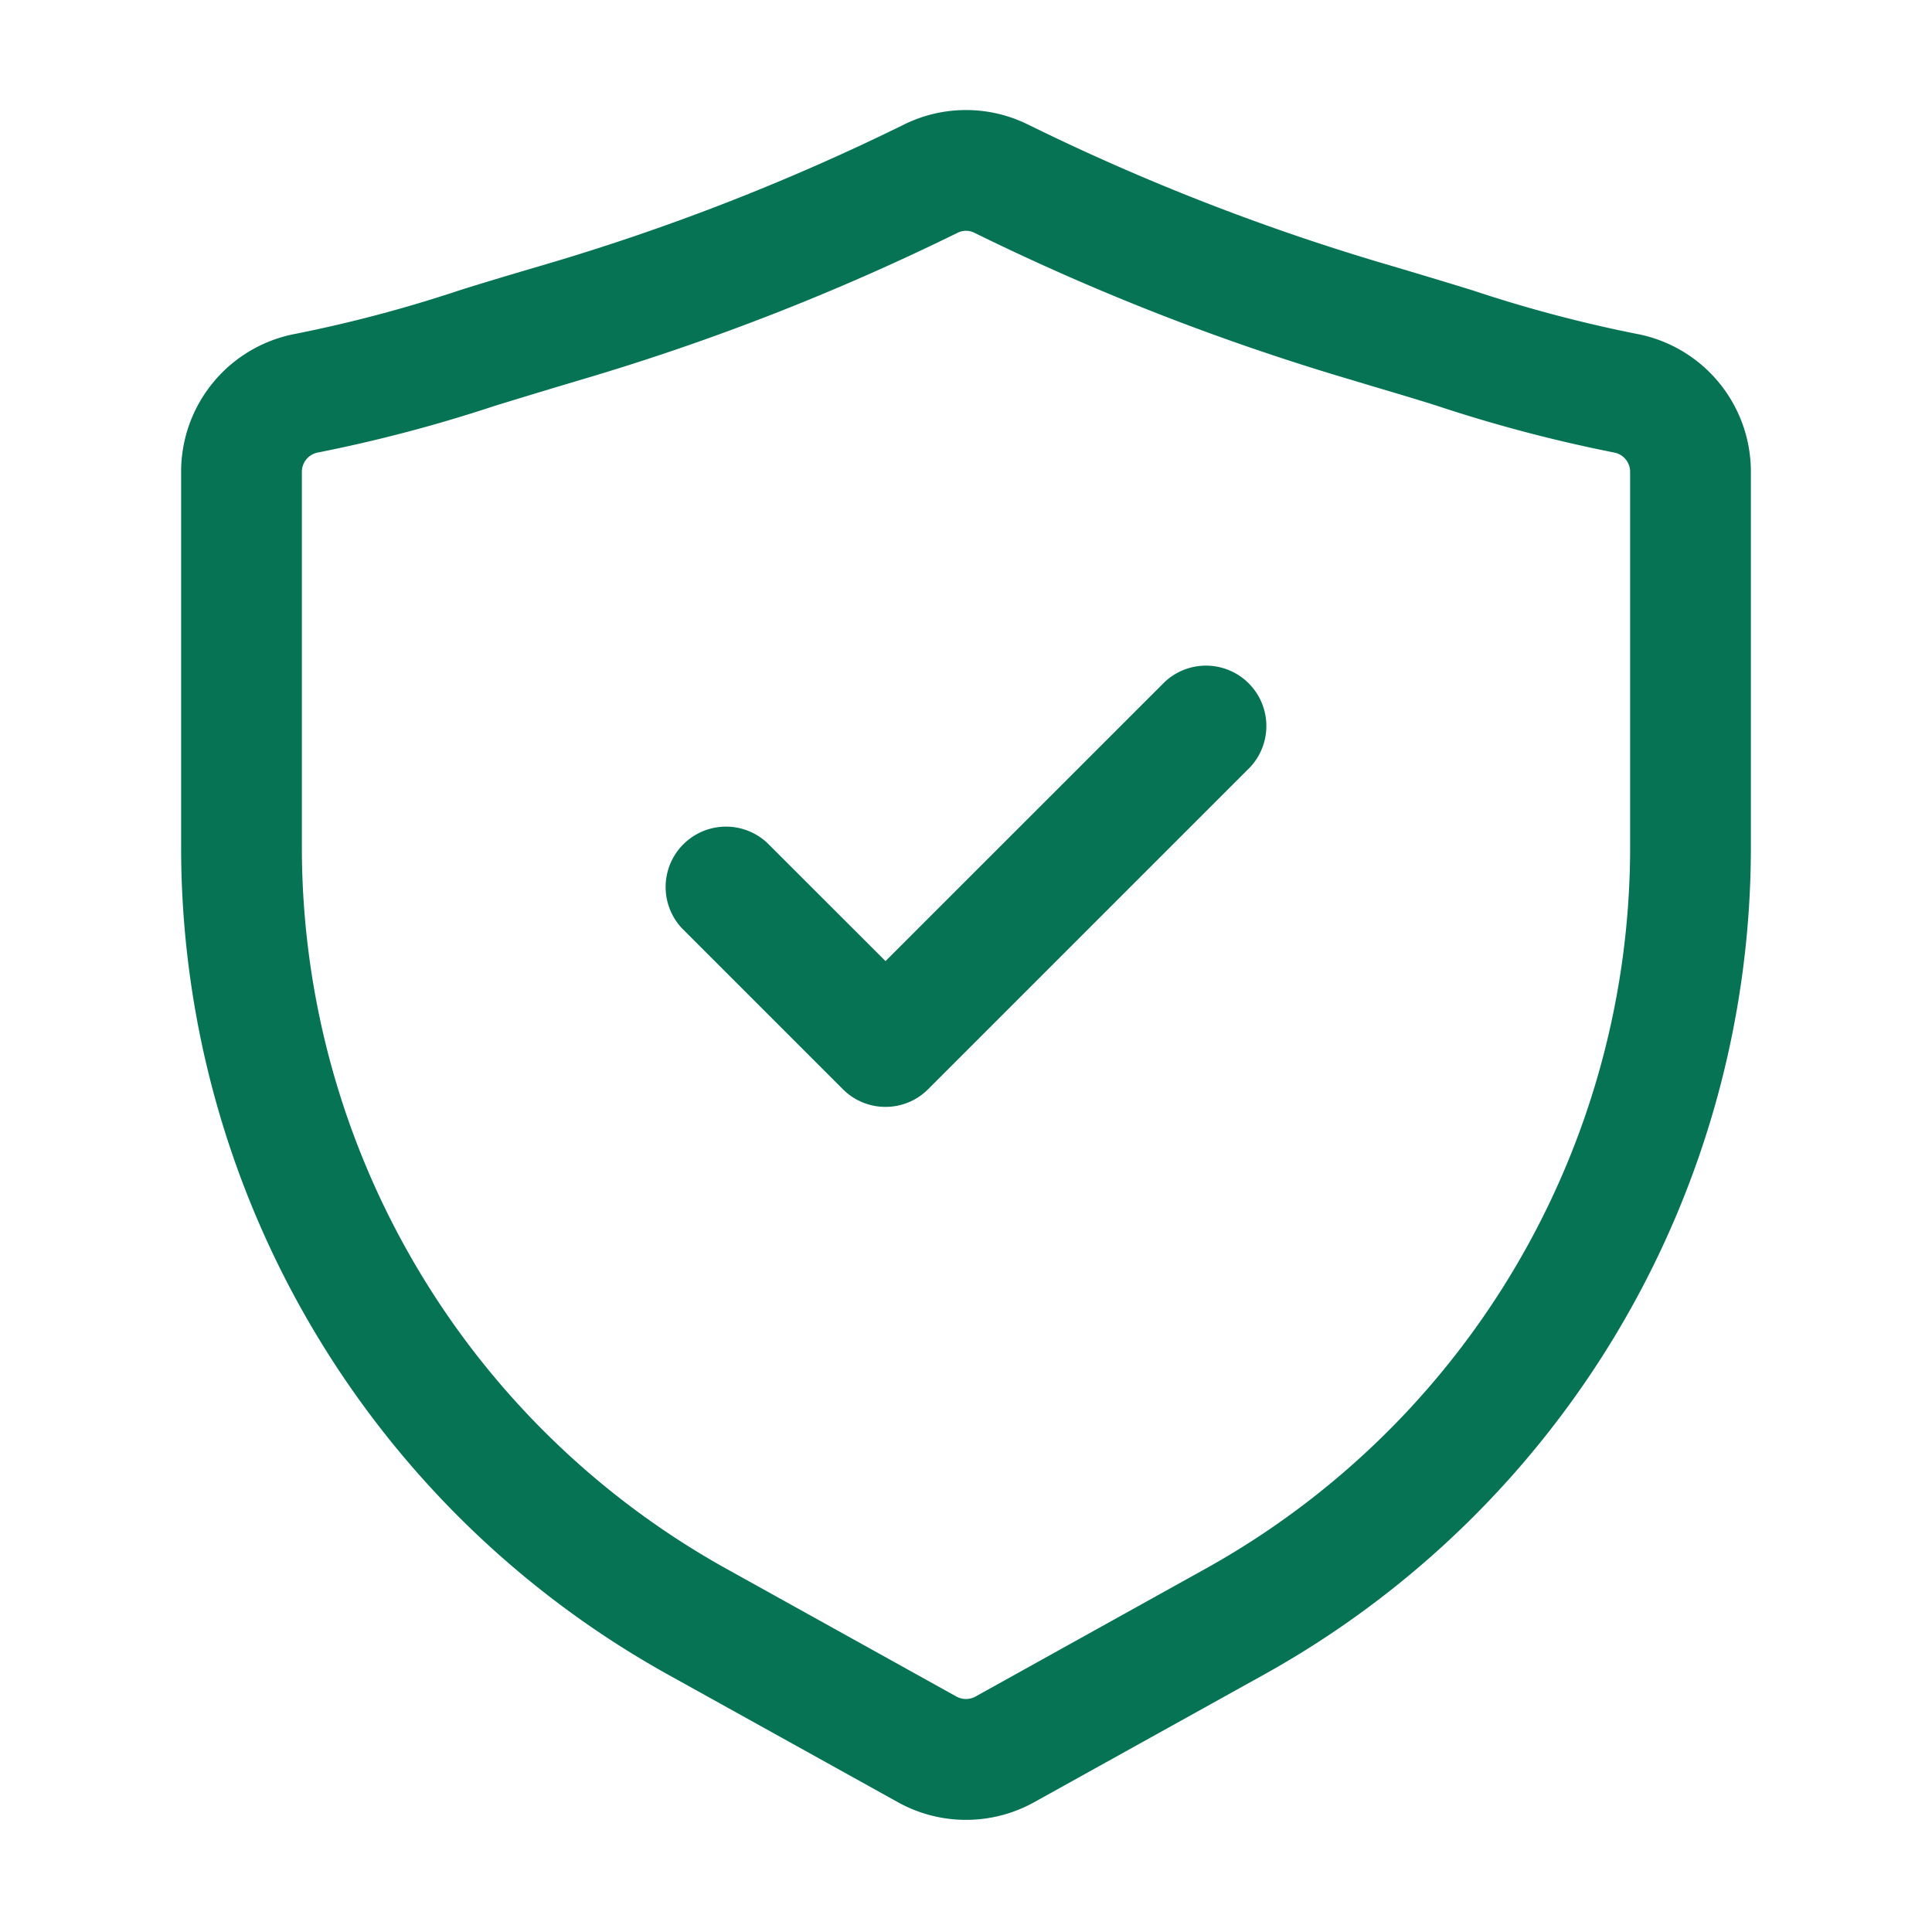 <svg xmlns="http://www.w3.org/2000/svg" version="1.1" xmlns:xlink="http://www.w3.org/1999/xlink" width="512" height="512" x="0" y="0" viewBox="0 0 24 24" style="enable-background:new 0 0 512 512" xml:space="preserve" class=""><g><g data-name="Layer 2"><path d="M12 22.607a1.741 1.741 0 0 1-.851-.222L8.294 20.8A11.757 11.757 0 0 1 2.25 10.527V5.866a1.742 1.742 0 0 1 1.426-1.72 16.843 16.843 0 0 0 2.033-.54c.317-.1.671-.205 1.079-.325a27.986 27.986 0 0 0 4.442-1.734 1.737 1.737 0 0 1 1.54 0 27.986 27.986 0 0 0 4.442 1.734c.408.12.762.228 1.079.325a16.843 16.843 0 0 0 2.033.54 1.742 1.742 0 0 1 1.426 1.72v4.661A11.757 11.757 0 0 1 15.706 20.8l-2.856 1.586a1.745 1.745 0 0 1-.85.221zm-.107-19.714a29.5 29.5 0 0 1-4.681 1.826c-.4.119-.751.226-1.064.322a18.307 18.307 0 0 1-2.207.582.244.244 0 0 0-.191.243v4.661a10.255 10.255 0 0 0 5.272 8.96l2.857 1.587a.246.246 0 0 0 .241 0l2.858-1.588a10.255 10.255 0 0 0 5.272-8.96v-4.66a.244.244 0 0 0-.191-.243 18.307 18.307 0 0 1-2.207-.582c-.313-.1-.662-.2-1.064-.322a29.5 29.5 0 0 1-4.681-1.826.234.234 0 0 0-.214 0z" fill="#067354" opacity="1" data-original="#000000" class=""></path><path d="M11 13.75a.744.744 0 0 1-.53-.22l-2-2a.75.75 0 0 1 1.06-1.06L11 11.939l3.47-3.469a.75.75 0 0 1 1.06 1.06l-4 4a.744.744 0 0 1-.53.22z" fill="#067354" opacity="1" data-original="#000000" class=""></path></g></g></svg>